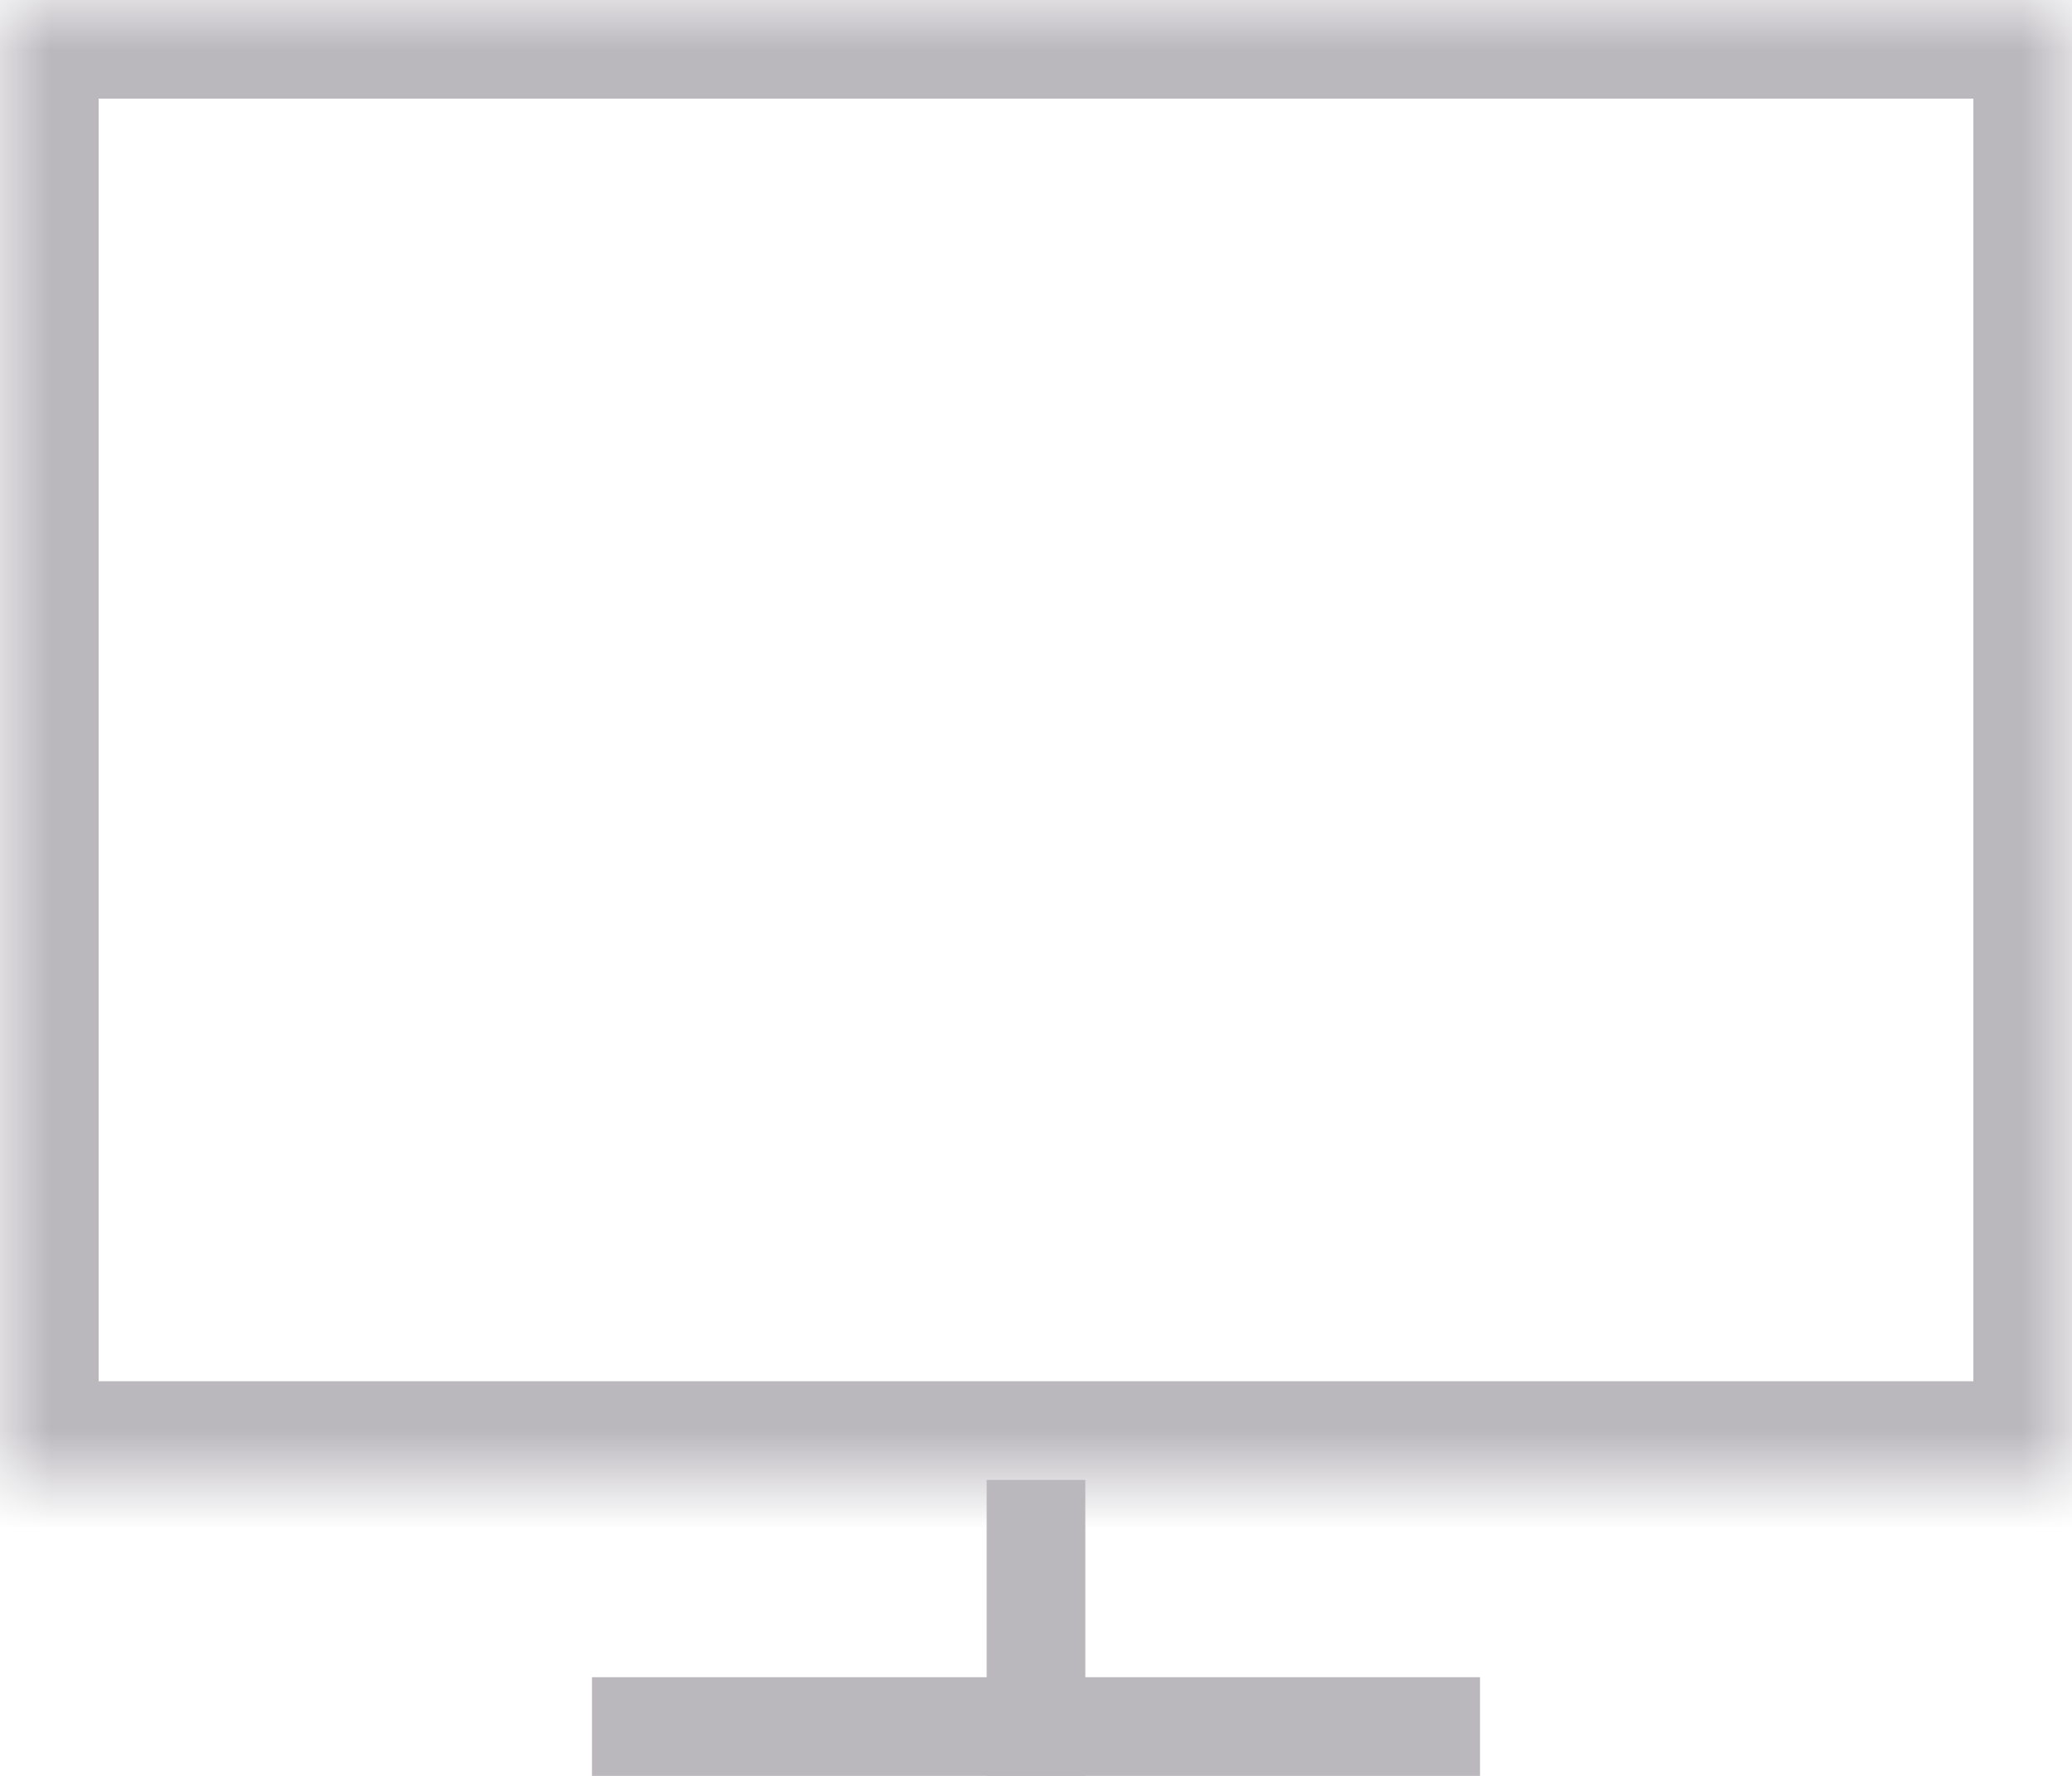 <?xml version="1.0" encoding="UTF-8" standalone="no"?>
<svg width="21px" height="18px" viewBox="0 0 21 18" version="1.1" xmlns="http://www.w3.org/2000/svg" xmlns:xlink="http://www.w3.org/1999/xlink">
    <!-- Generator: sketchtool 41.1 (35376) - http://www.bohemiancoding.com/sketch -->
    <title>58954E36-40F2-434C-B4D5-004A4CC75EBA</title>
    <desc>Created with sketchtool.</desc>
    <defs>
        <rect id="path-1" x="0" y="0" width="21" height="15"></rect>
        <mask id="mask-2" maskContentUnits="userSpaceOnUse" maskUnits="objectBoundingBox" x="0" y="0" width="21" height="15" fill="white">
            <use xlink:href="#path-1"></use>
        </mask>
    </defs>
    <g id="Symbols" stroke="none" stroke-width="1" fill="none" fill-rule="evenodd">
        <g id="page-elements/Header-complete---prototype" transform="translate(-561, -19)" stroke="#BBB8BD" class="theme-header-color">
            <g id="Header">
                <g id="Nav" transform="translate(327, 15)">
                    <g id="Desktops" transform="translate(219, 4)">
                        <g id="Symbol/Desktop-icon" transform="translate(15, 0)">
                            <use id="Rectangle-3" mask="url(#mask-2)" stroke-width="2" xlink:href="#path-1"></use>
                            <path d="M10.5,15.5 L10.5,17.5" id="Line" stroke-width="1" stroke-linecap="square"></path>
                            <path d="M14.5,17.5 L6.5,17.5" id="Line-Copy" stroke-width="1" stroke-linecap="square"></path>
                        </g>
                    </g>
                </g>
            </g>
        </g>
    </g>
</svg>
